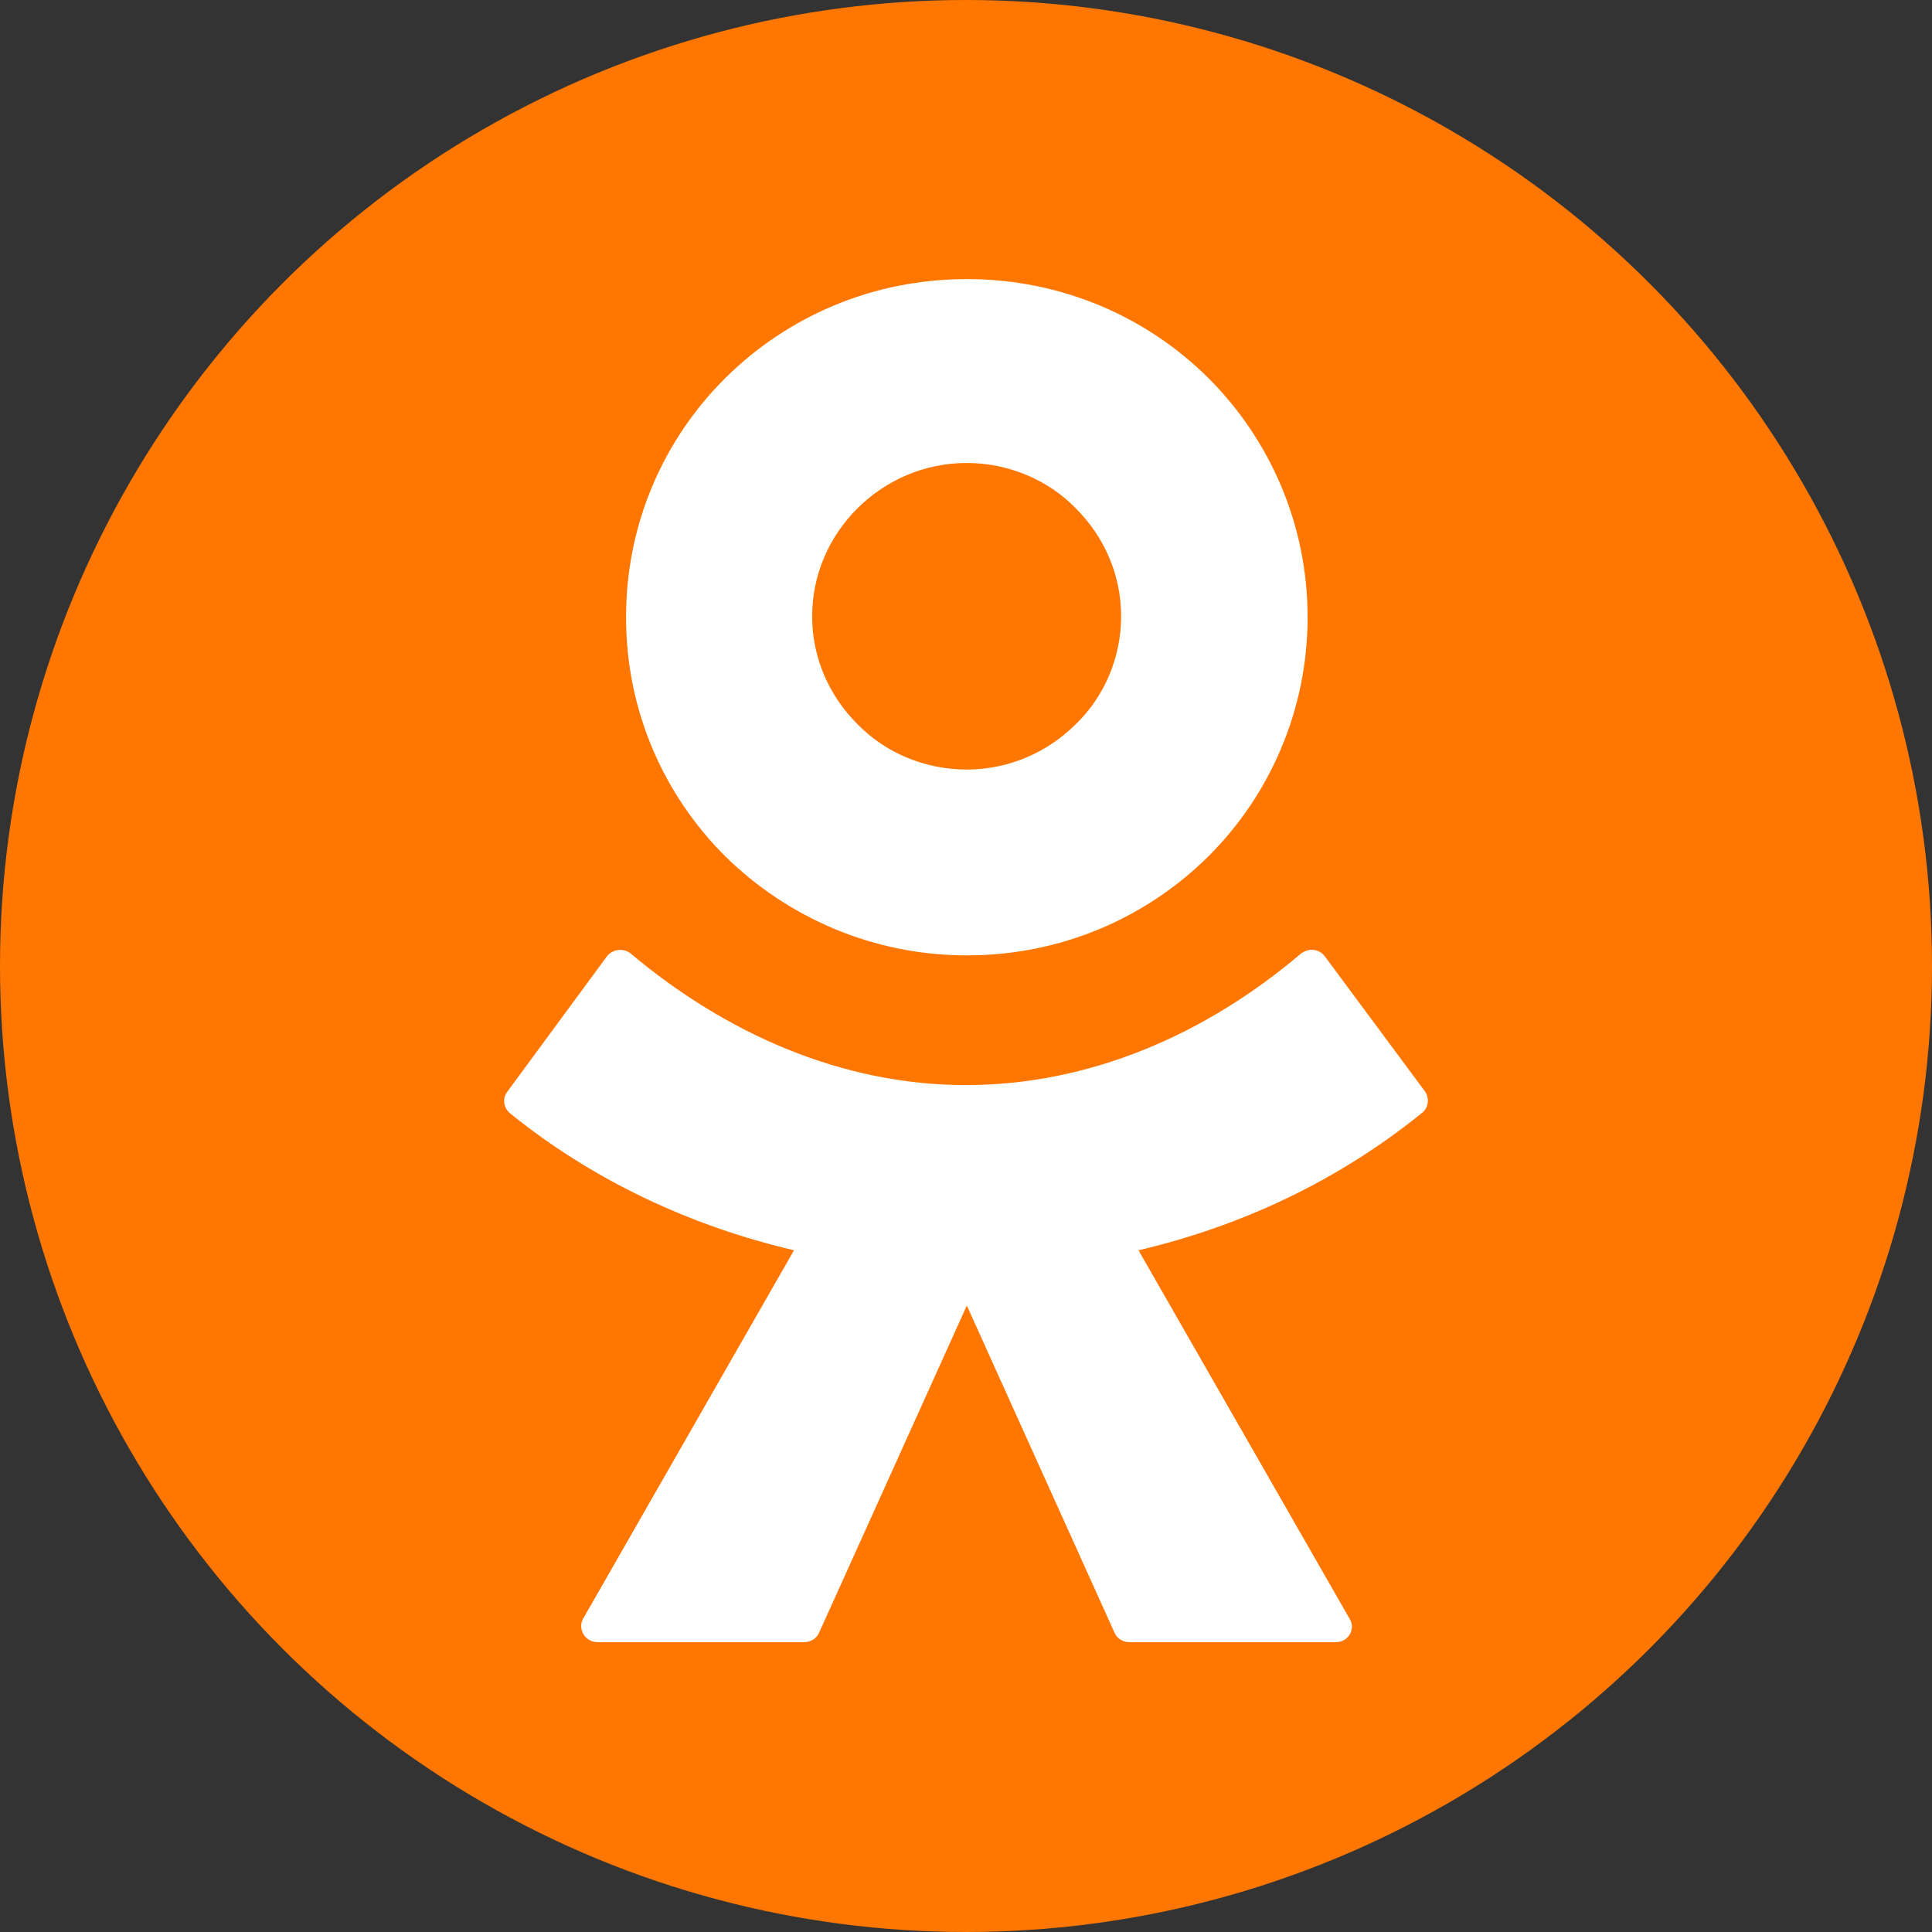 <svg width="44" height="44" viewBox="0 0 44 44" fill="none" xmlns="http://www.w3.org/2000/svg">
<rect x="0" y="0" width="44" height="44" fill="#333333" stroke="none"/>
<circle cx="22" cy="22" r="22" fill="#FF7700"/>
<path d="M22.019 21.758C24.171 21.758 26.104 20.903 27.514 19.509C28.919 18.114 29.78 16.17 29.78 14.056C29.78 11.943 28.919 10.003 27.514 8.604C26.108 7.21 24.171 6.356 22.019 6.356C19.867 6.356 17.934 7.21 16.524 8.604C15.119 9.999 14.258 11.921 14.258 14.056C14.258 16.192 15.119 18.11 16.524 19.509C17.93 20.886 19.867 21.758 22.019 21.758ZM19.533 11.572C20.179 10.932 21.057 10.544 22.015 10.544C22.972 10.544 23.872 10.932 24.496 11.572C25.142 12.213 25.533 13.085 25.533 14.035C25.533 14.985 25.142 15.878 24.496 16.497C23.851 17.138 22.972 17.526 22.015 17.526C21.057 17.526 20.157 17.138 19.533 16.497C18.887 15.857 18.496 14.985 18.496 14.035C18.496 13.085 18.887 12.213 19.533 11.572Z" fill="white"/>
<path d="M32.459 24.865L30.171 21.779C30.035 21.605 29.802 21.583 29.622 21.723C27.47 23.549 24.83 24.712 21.997 24.712C19.16 24.712 16.52 23.527 14.372 21.723C14.214 21.587 13.959 21.605 13.823 21.779L11.552 24.865C11.434 25.022 11.473 25.231 11.609 25.349C13.524 26.9 15.755 27.929 18.083 28.474L13.274 36.876C13.155 37.111 13.331 37.399 13.608 37.399H18.321C18.457 37.399 18.593 37.321 18.654 37.185L22.019 29.733L25.383 37.185C25.441 37.321 25.581 37.399 25.717 37.399H30.43C30.702 37.399 30.878 37.107 30.742 36.876L25.928 28.474C28.256 27.929 30.465 26.9 32.38 25.349C32.538 25.231 32.556 25.017 32.459 24.865Z" fill="white"/>
</svg>
